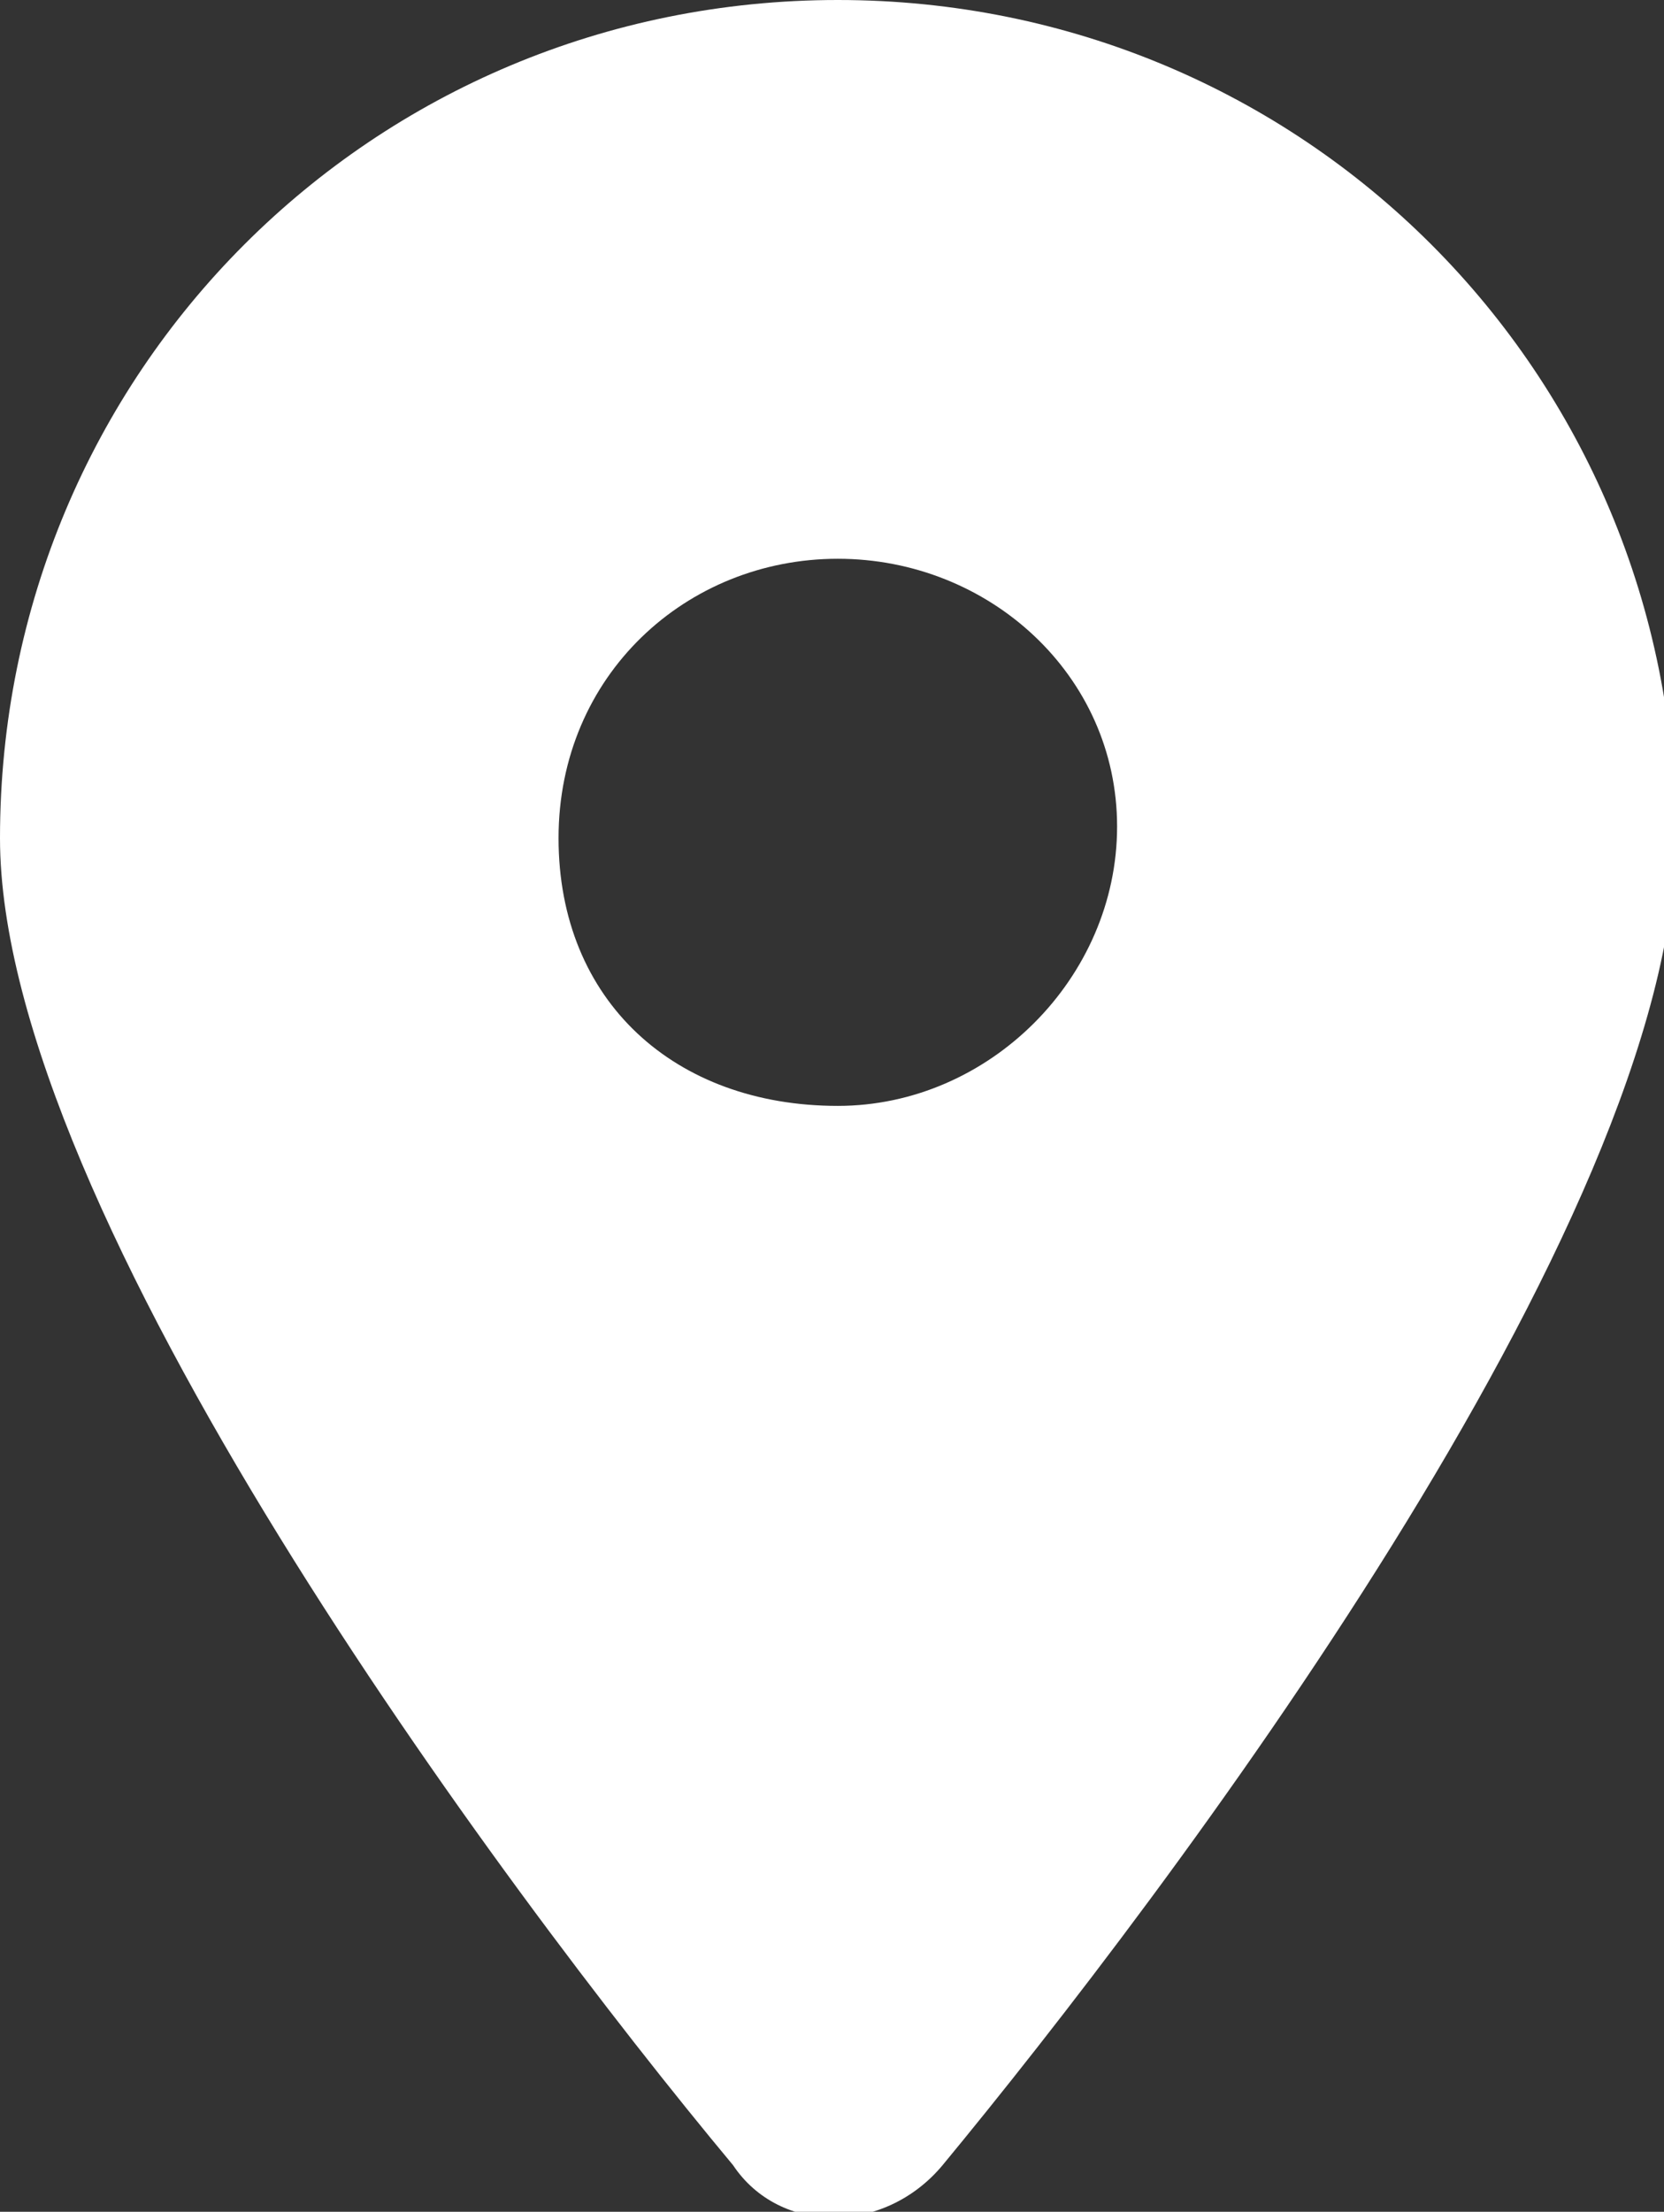 <?xml version="1.0" encoding="utf-8"?>
<!-- Generator: Adobe Illustrator 24.3.0, SVG Export Plug-In . SVG Version: 6.00 Build 0)  -->
<svg version="1.1" id="Capa_1" xmlns="http://www.w3.org/2000/svg" xmlns:xlink="http://www.w3.org/1999/xlink" x="0px" y="0px"
	 viewBox="0 0 14.3 19" style="enable-background:new 0 0 14.3 19;" xml:space="preserve">
<rect x="0" y="0" width="14.3" height="19" fill="#333333" stroke="none"/>
<style type="text/css">
	.st0{fill:#FFFFFF;}
</style>
<path class="st0" d="M7.2,9.5c1.3,0,2.4-1.1,2.4-2.4S8.5,4.8,7.2,4.8S4.8,5.8,4.8,7.2S5.8,9.5,7.2,9.5 M6.3,18.6
	C4.3,16.2,0,10.4,0,7.2C0,3.2,3.2,0,7.2,0s7.2,3.2,7.2,7.2c0,3.3-4.4,9.1-6.3,11.4C7.6,19.2,6.7,19.2,6.3,18.6"/>
</svg>
